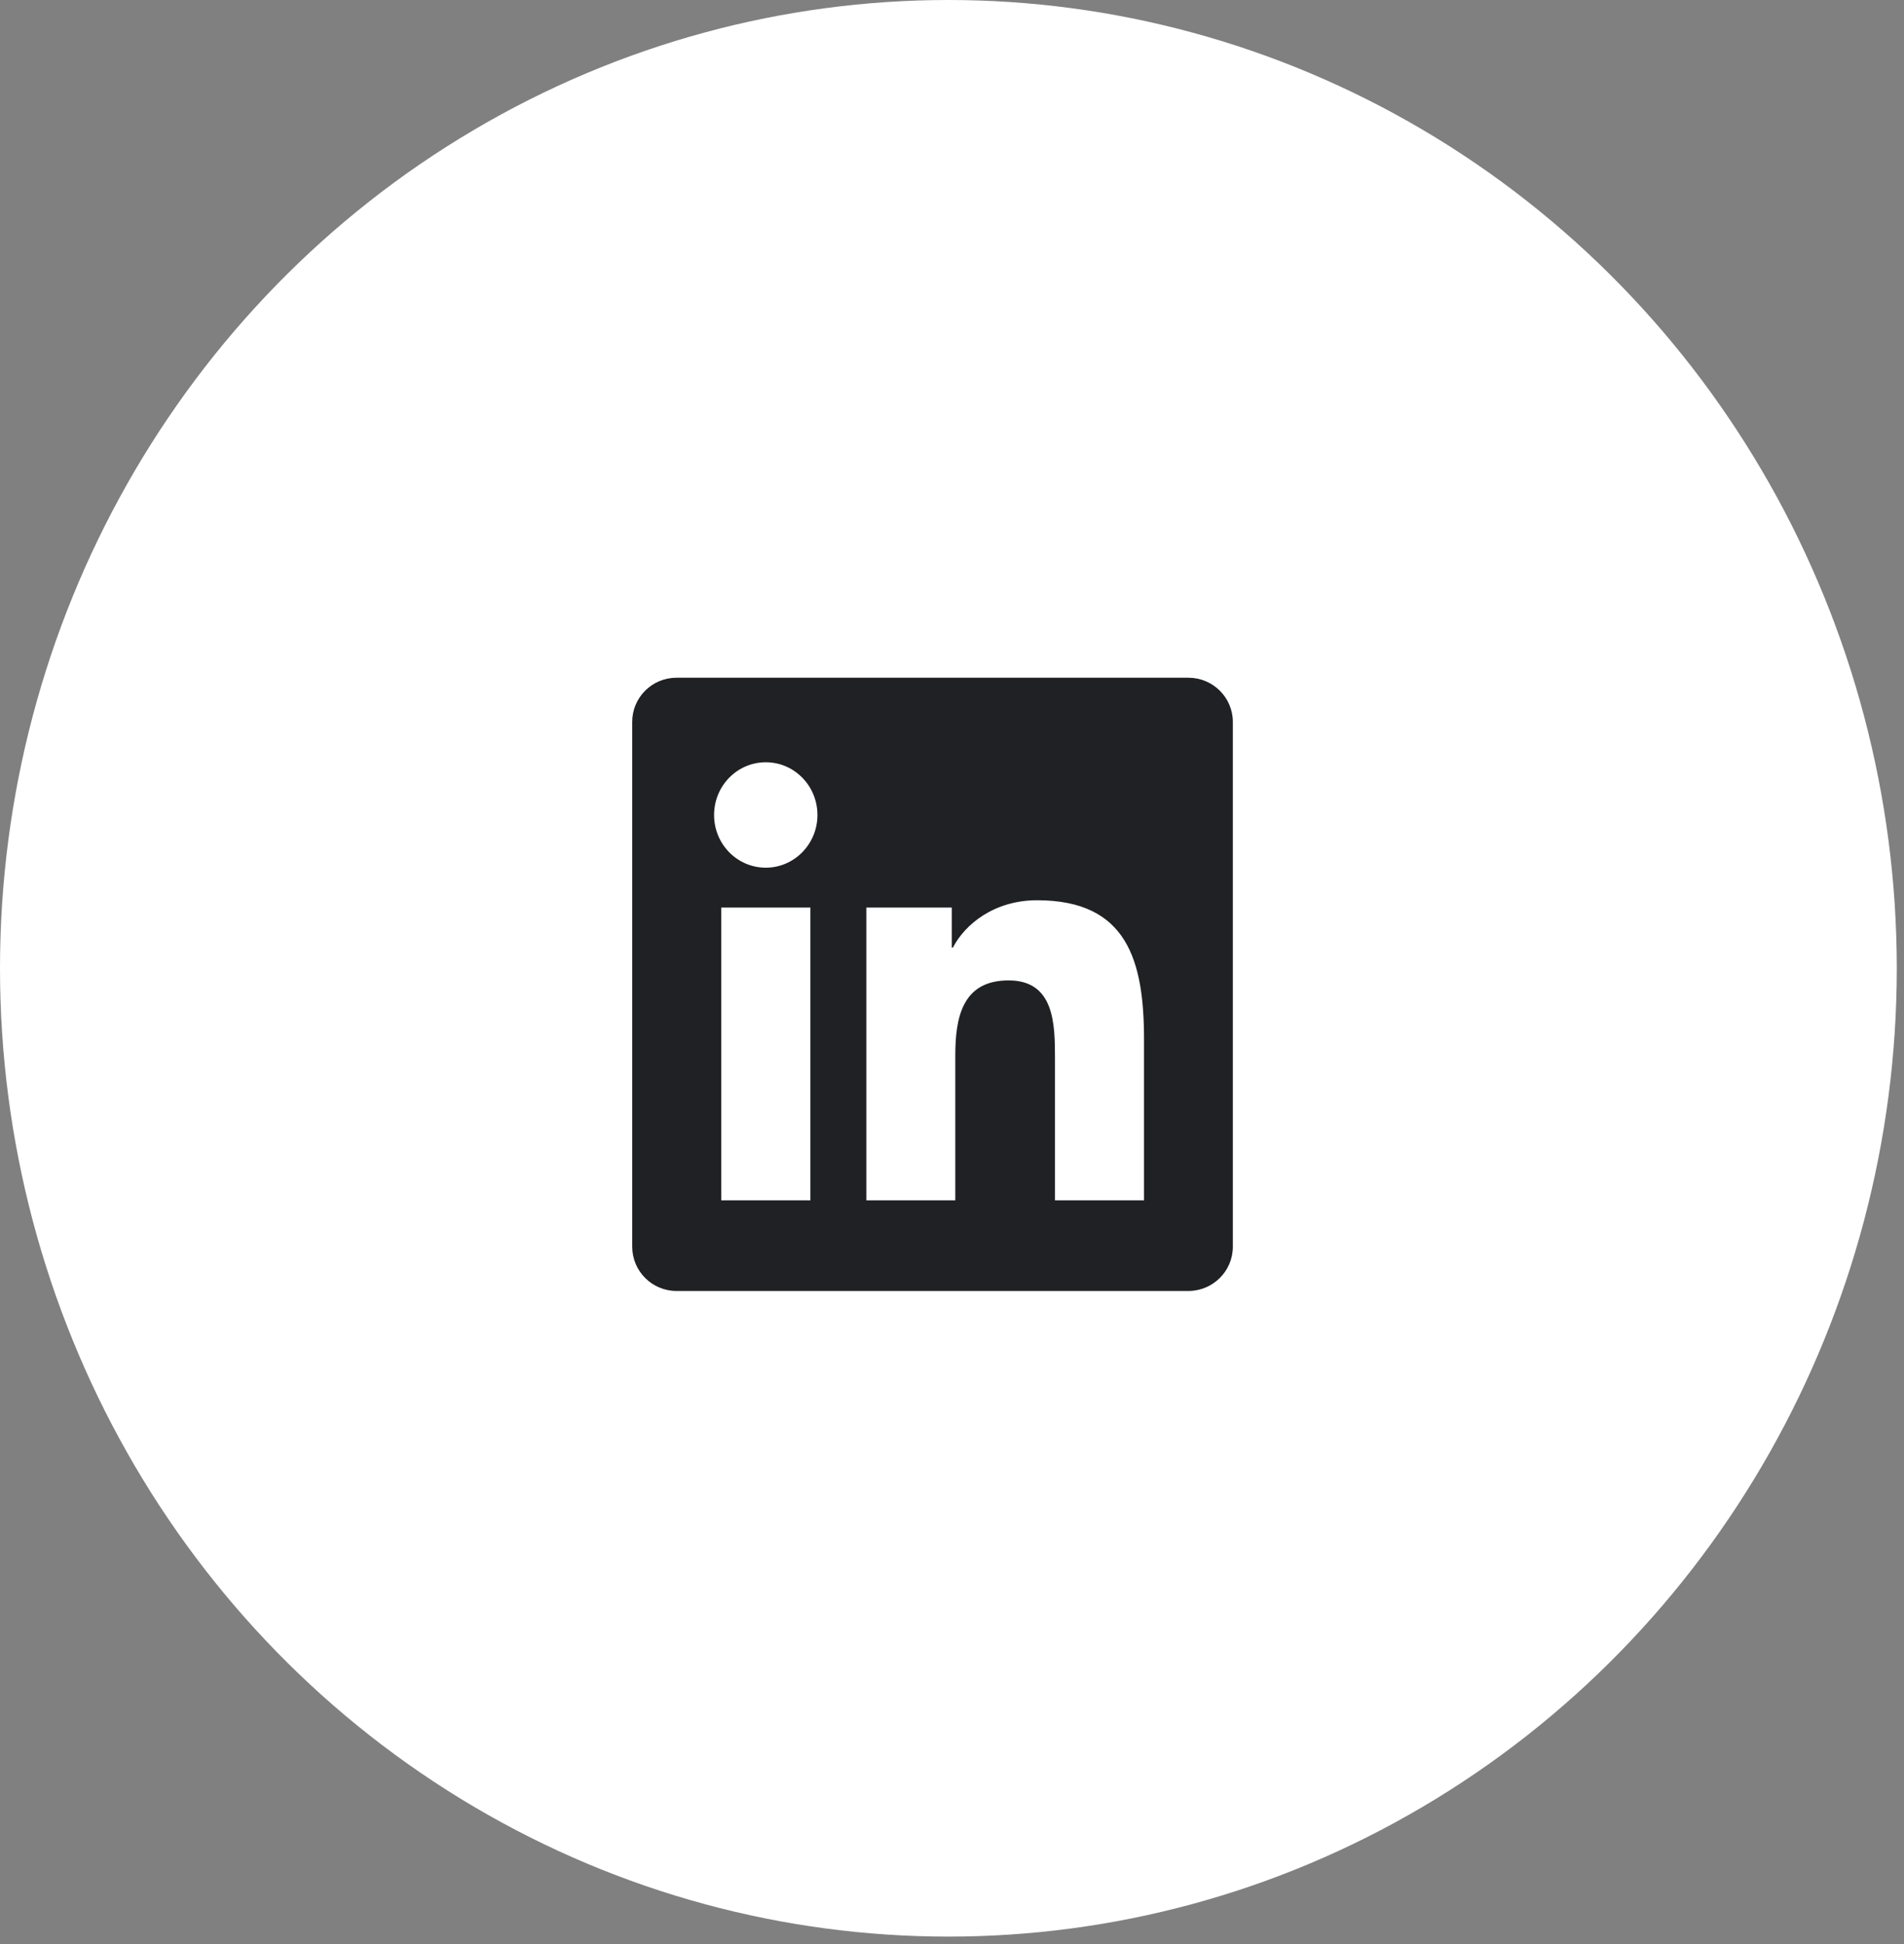 <svg width="48" height="49" viewBox="0 0 48 49" fill="none" xmlns="http://www.w3.org/2000/svg">
<rect x="0" y="0" width="48" height="49" fill="#808080" stroke="none"/>
<ellipse cx="23.909" cy="24.406" rx="23.909" ry="24.406" fill="white"/>
<g clip-path="url(#clip0_1697_4561)">
<path d="M29.959 17.082H17.055C16.437 17.082 15.938 17.58 15.938 18.196V31.422C15.938 32.038 16.437 32.539 17.055 32.539H29.959C30.577 32.539 31.08 32.038 31.08 31.425V18.196C31.08 17.58 30.577 17.082 29.959 17.082ZM20.43 30.254H18.182V22.875H20.43V30.254ZM19.306 21.87C18.584 21.87 18.002 21.276 18.002 20.542C18.002 19.808 18.584 19.213 19.306 19.213C20.025 19.213 20.608 19.808 20.608 20.542C20.608 21.272 20.025 21.87 19.306 21.87ZM28.841 30.254H26.596V26.667C26.596 25.813 26.582 24.711 25.428 24.711C24.26 24.711 24.083 25.644 24.083 26.607V30.254H21.841V22.875H23.994V23.884H24.023C24.322 23.304 25.056 22.691 26.147 22.691C28.421 22.691 28.841 24.219 28.841 26.206V30.254Z" fill="#1F2124"/>
</g>
<defs>
<clipPath id="clip0_1697_4561">
<rect width="15.143" height="15.457" fill="white" transform="translate(15.938 17.082)"/>
</clipPath>
</defs>
</svg>
